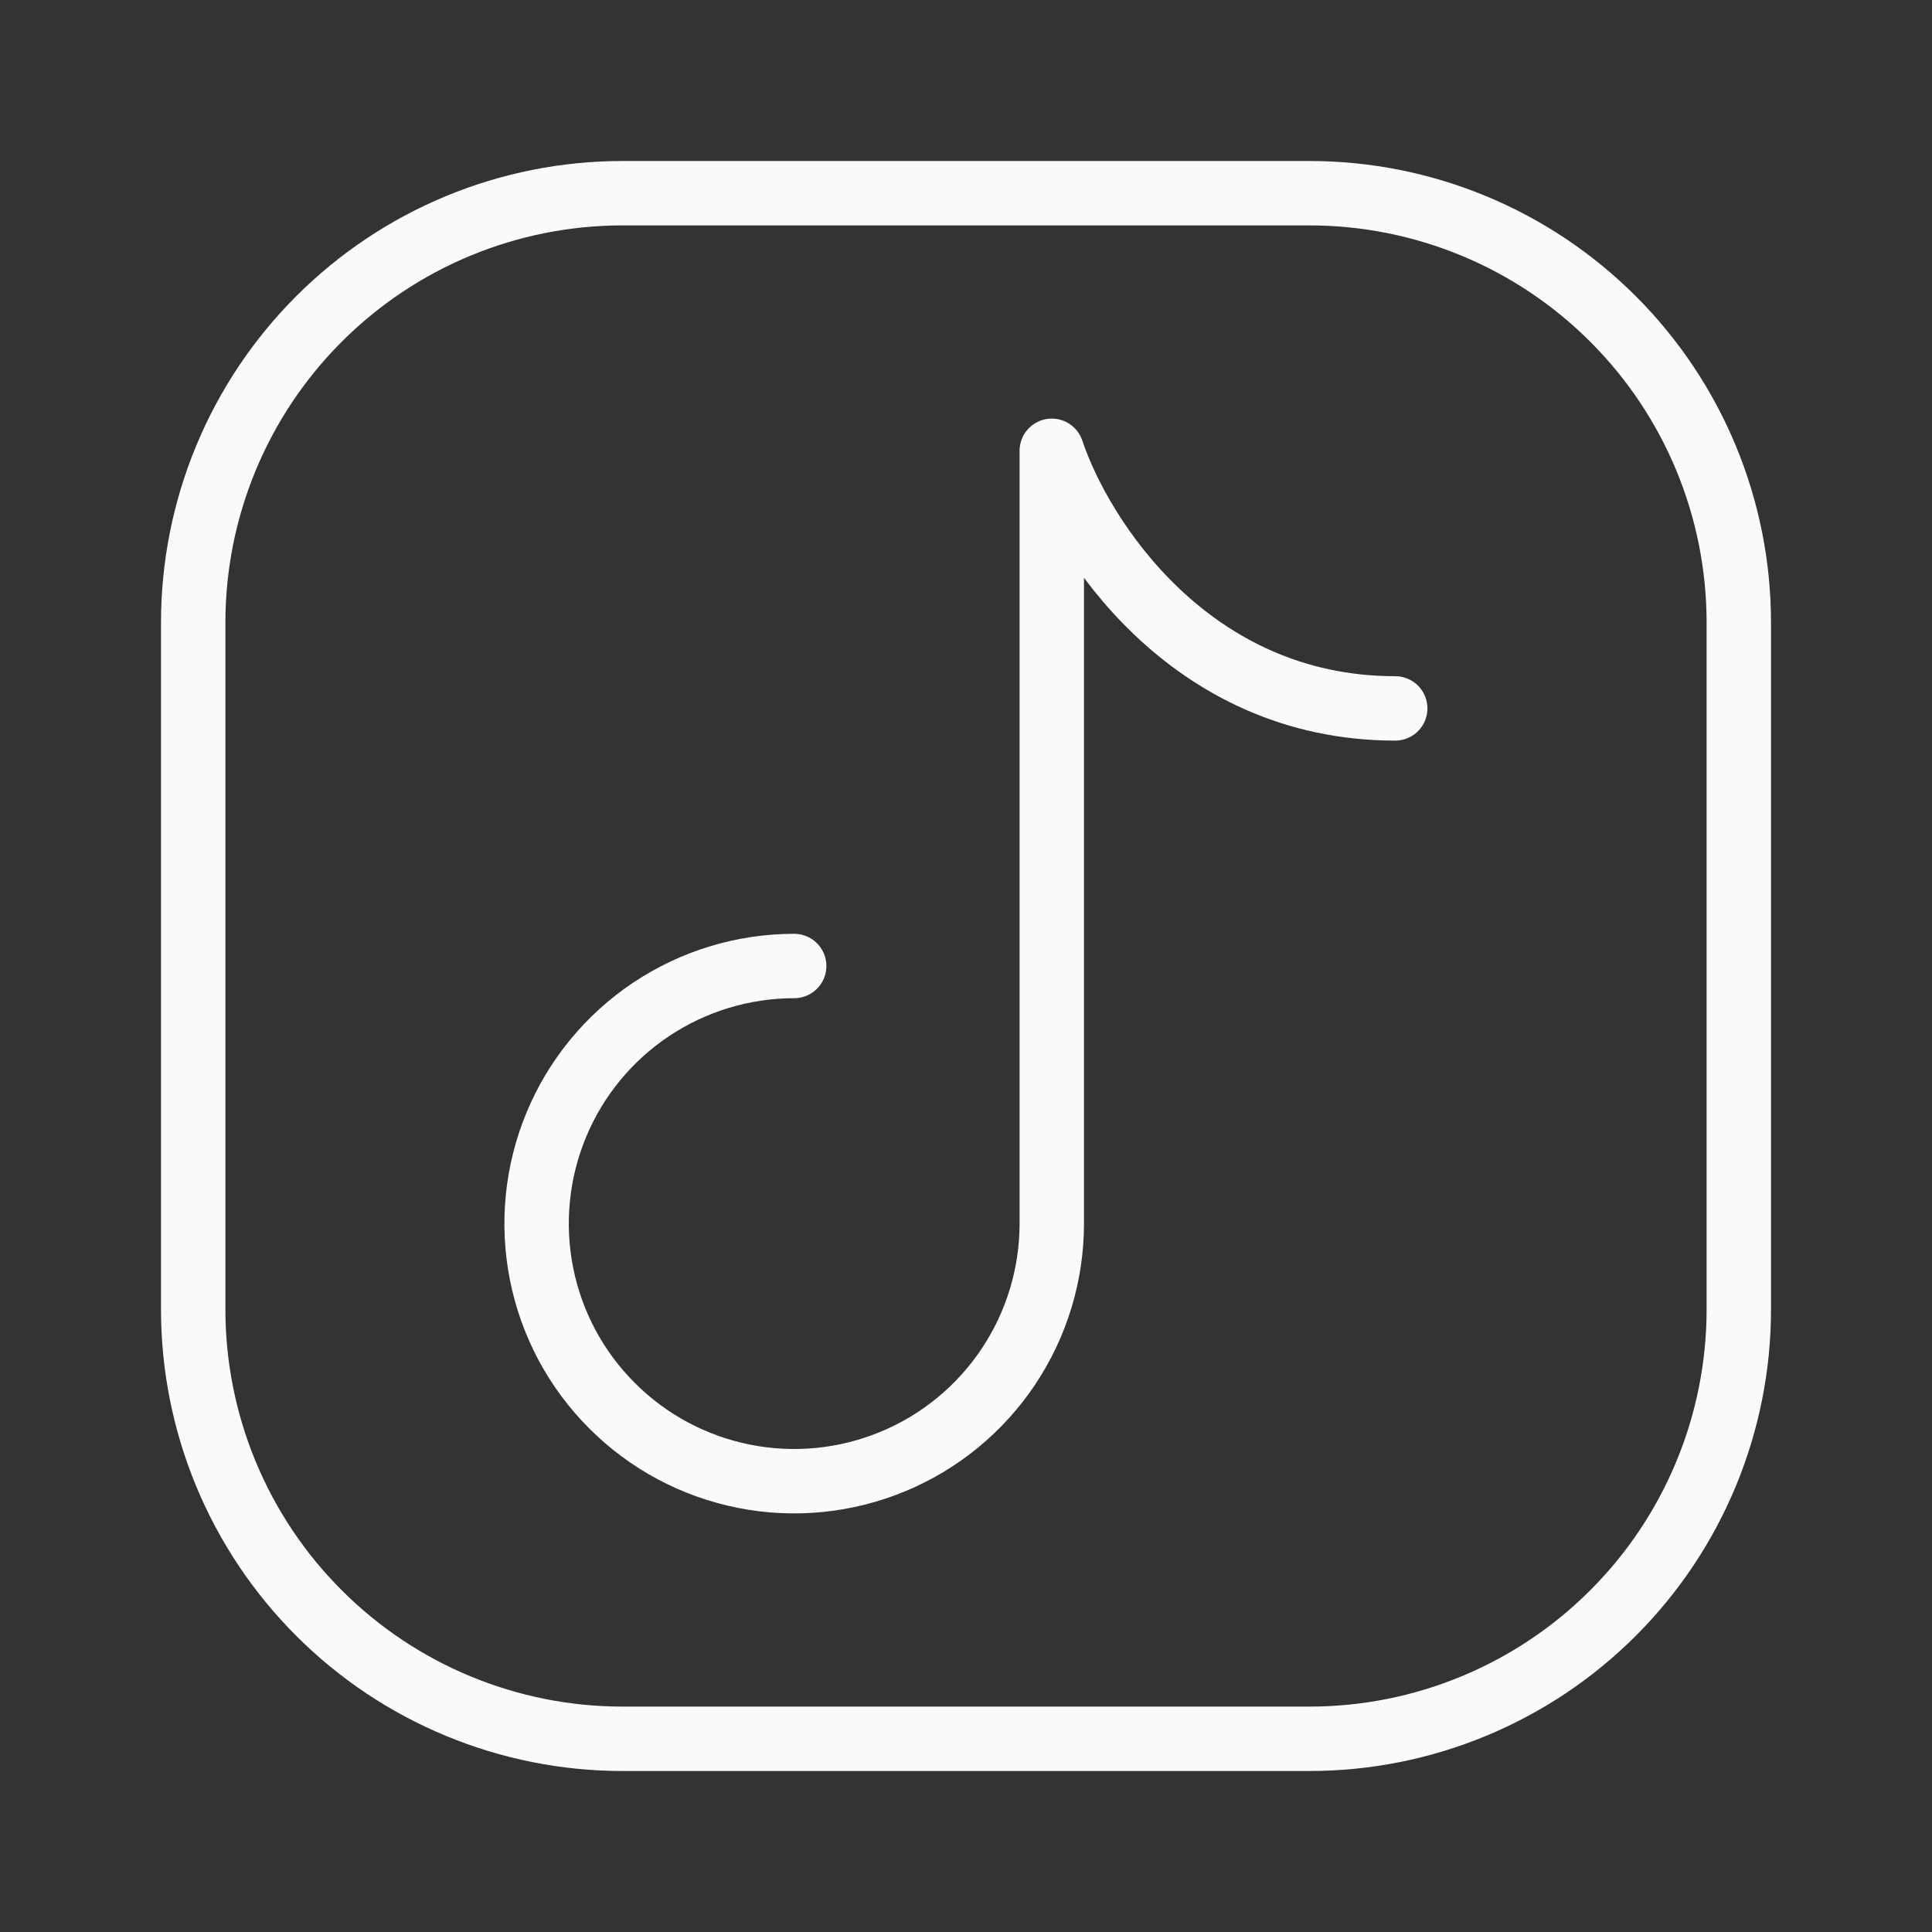 <?xml version="1.0" encoding="UTF-8"?> <svg xmlns="http://www.w3.org/2000/svg" width="30" height="30" viewBox="0 0 30 30" fill="none"><rect x="0" y="0" width="30" height="30" fill="#333333" stroke="none"/><path d="M27 9.667V20.333C27 22.101 26.298 23.797 25.047 25.047C23.797 26.298 22.101 27 20.333 27H9.667C7.899 27 6.203 26.298 4.953 25.047C3.702 23.797 3 22.101 3 20.333V9.667C3 7.899 3.702 6.203 4.953 4.953C6.203 3.702 7.899 3 9.667 3H20.333C22.101 3 23.797 3.702 25.047 4.953C26.298 6.203 27 7.899 27 9.667Z" stroke="#F9FAFB" stroke-linecap="round" stroke-linejoin="round"></path><path d="M12.332 15C11.541 15 10.768 15.235 10.11 15.674C9.452 16.114 8.939 16.738 8.637 17.469C8.334 18.2 8.255 19.004 8.409 19.78C8.563 20.556 8.944 21.269 9.504 21.828C10.063 22.388 10.776 22.769 11.552 22.923C12.328 23.078 13.132 22.998 13.863 22.695C14.594 22.393 15.218 21.88 15.658 21.222C16.097 20.564 16.332 19.791 16.332 19V7C16.776 8.333 18.465 11 21.665 11" stroke="#F9FAFB" stroke-linecap="round" stroke-linejoin="round"></path></svg> 